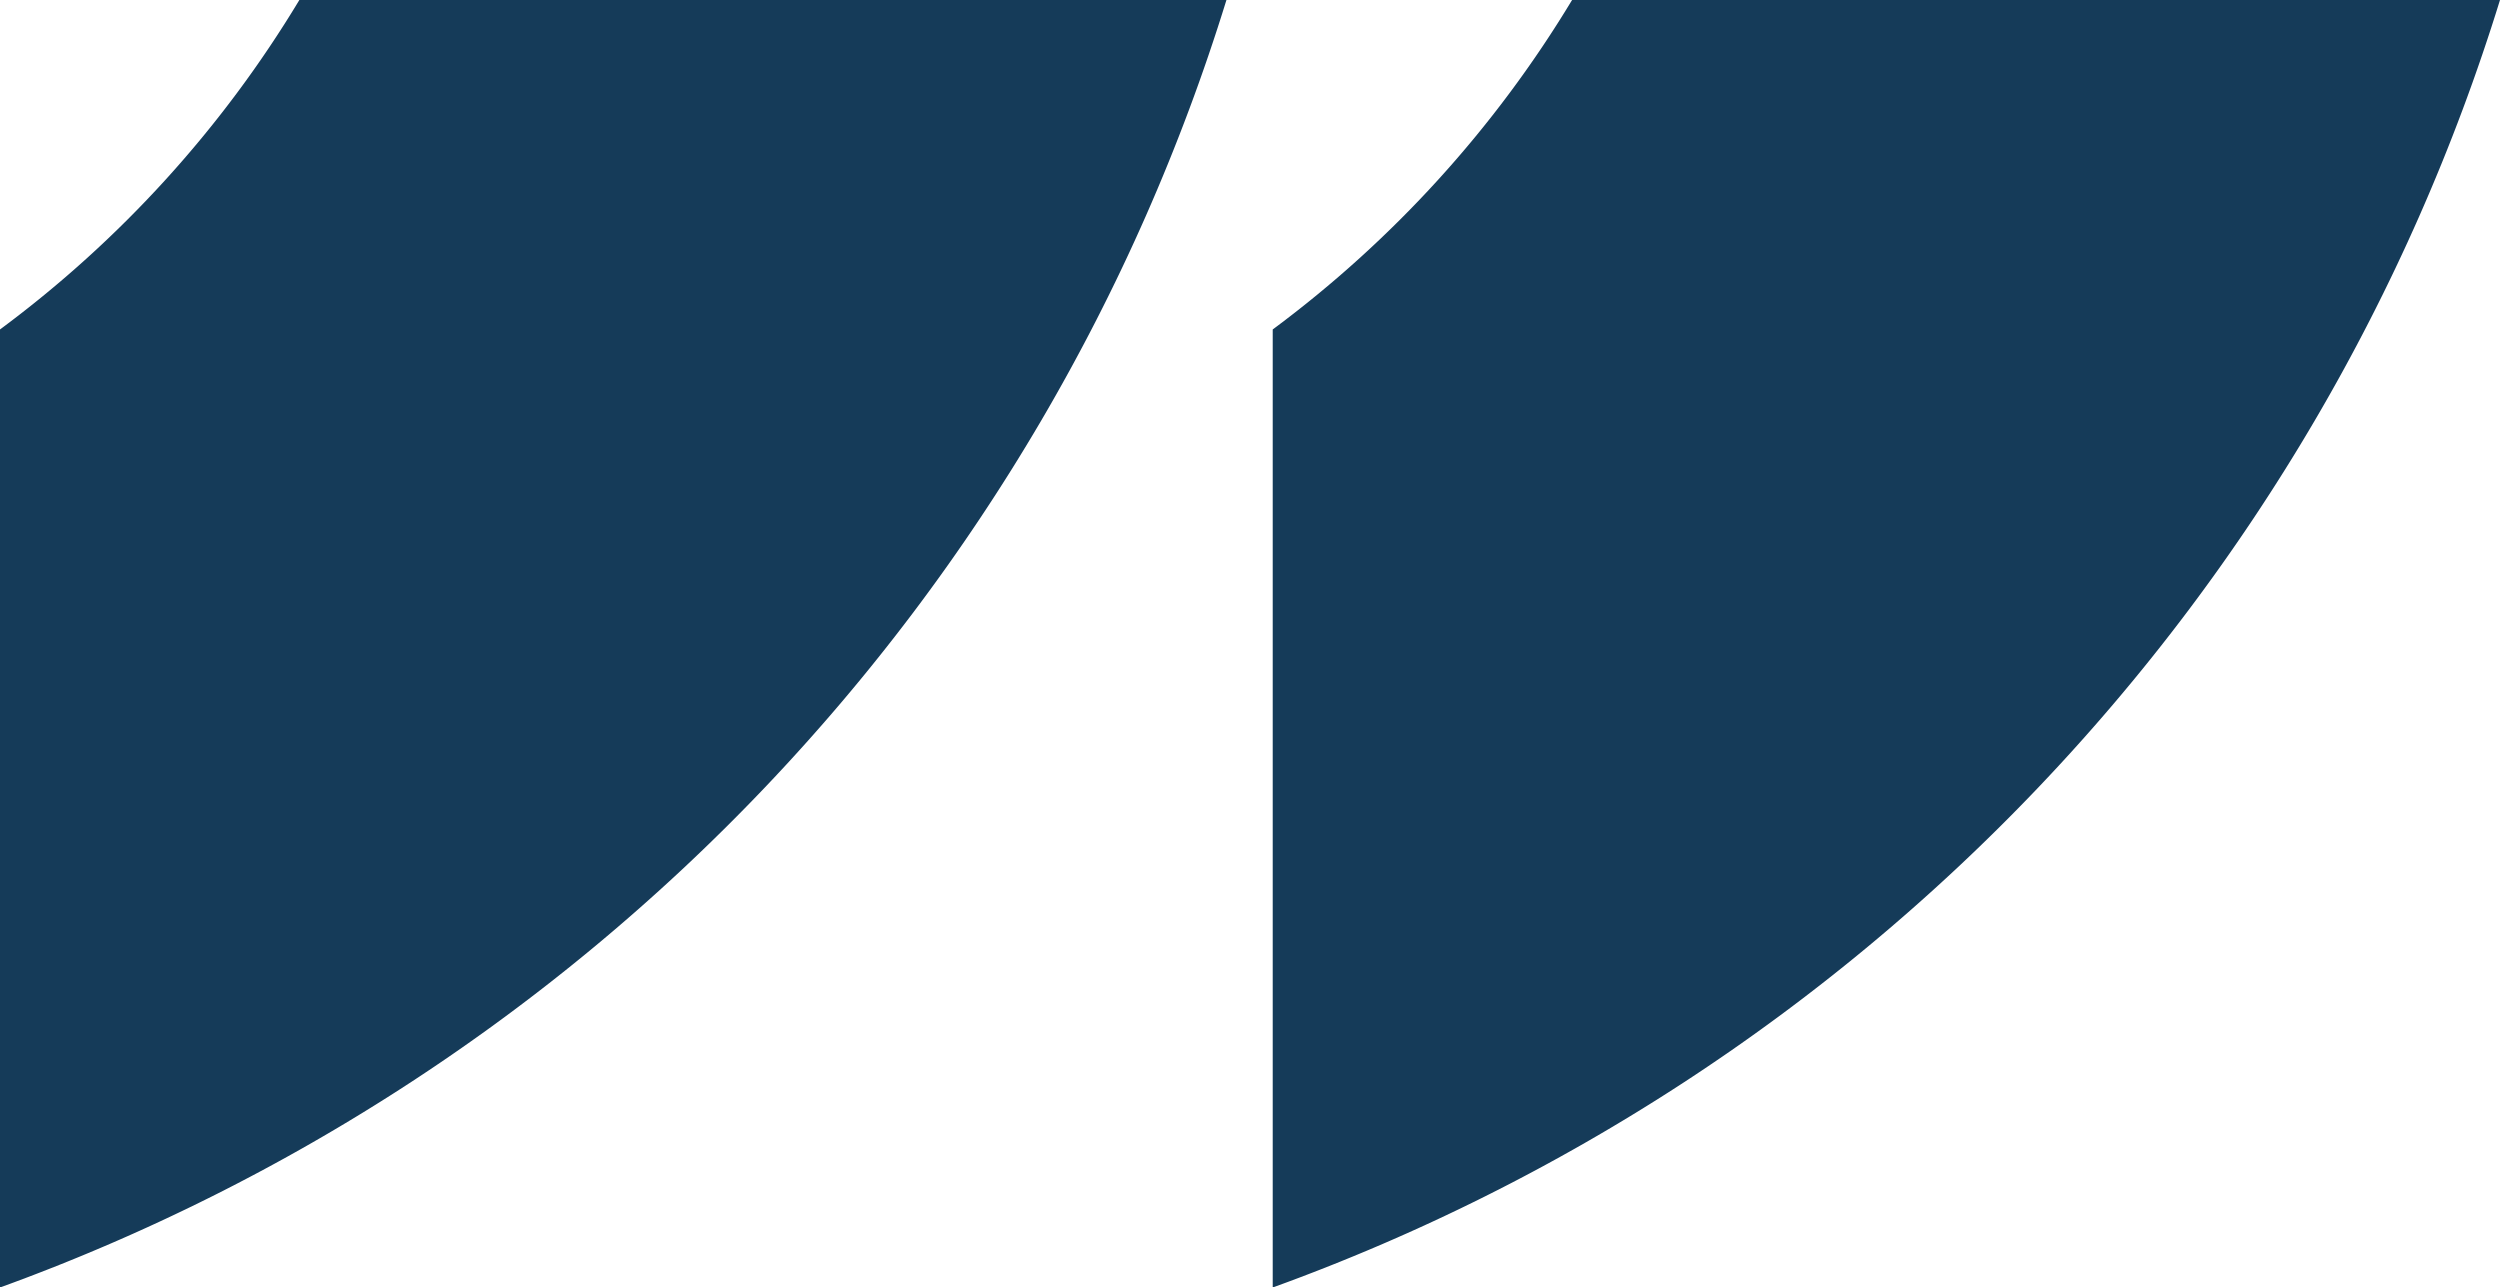 <svg xmlns="http://www.w3.org/2000/svg" viewBox="0 0 89.69 46.19"><defs><style>.cls-1{fill:#153b59;}</style></defs><g id="Layer_2" data-name="Layer 2"><g id="layout_with_pics" data-name="layout with pics"><path class="cls-1" d="M10.74,0A41.11,41.11,0,0,1,0,11.82V46.19A71.61,71.61,0,0,0,44,0Z"/><path class="cls-1" d="M56.4,0A41.25,41.25,0,0,1,45.66,11.82V46.19A71.59,71.59,0,0,0,89.69,0Z"/></g></g></svg>